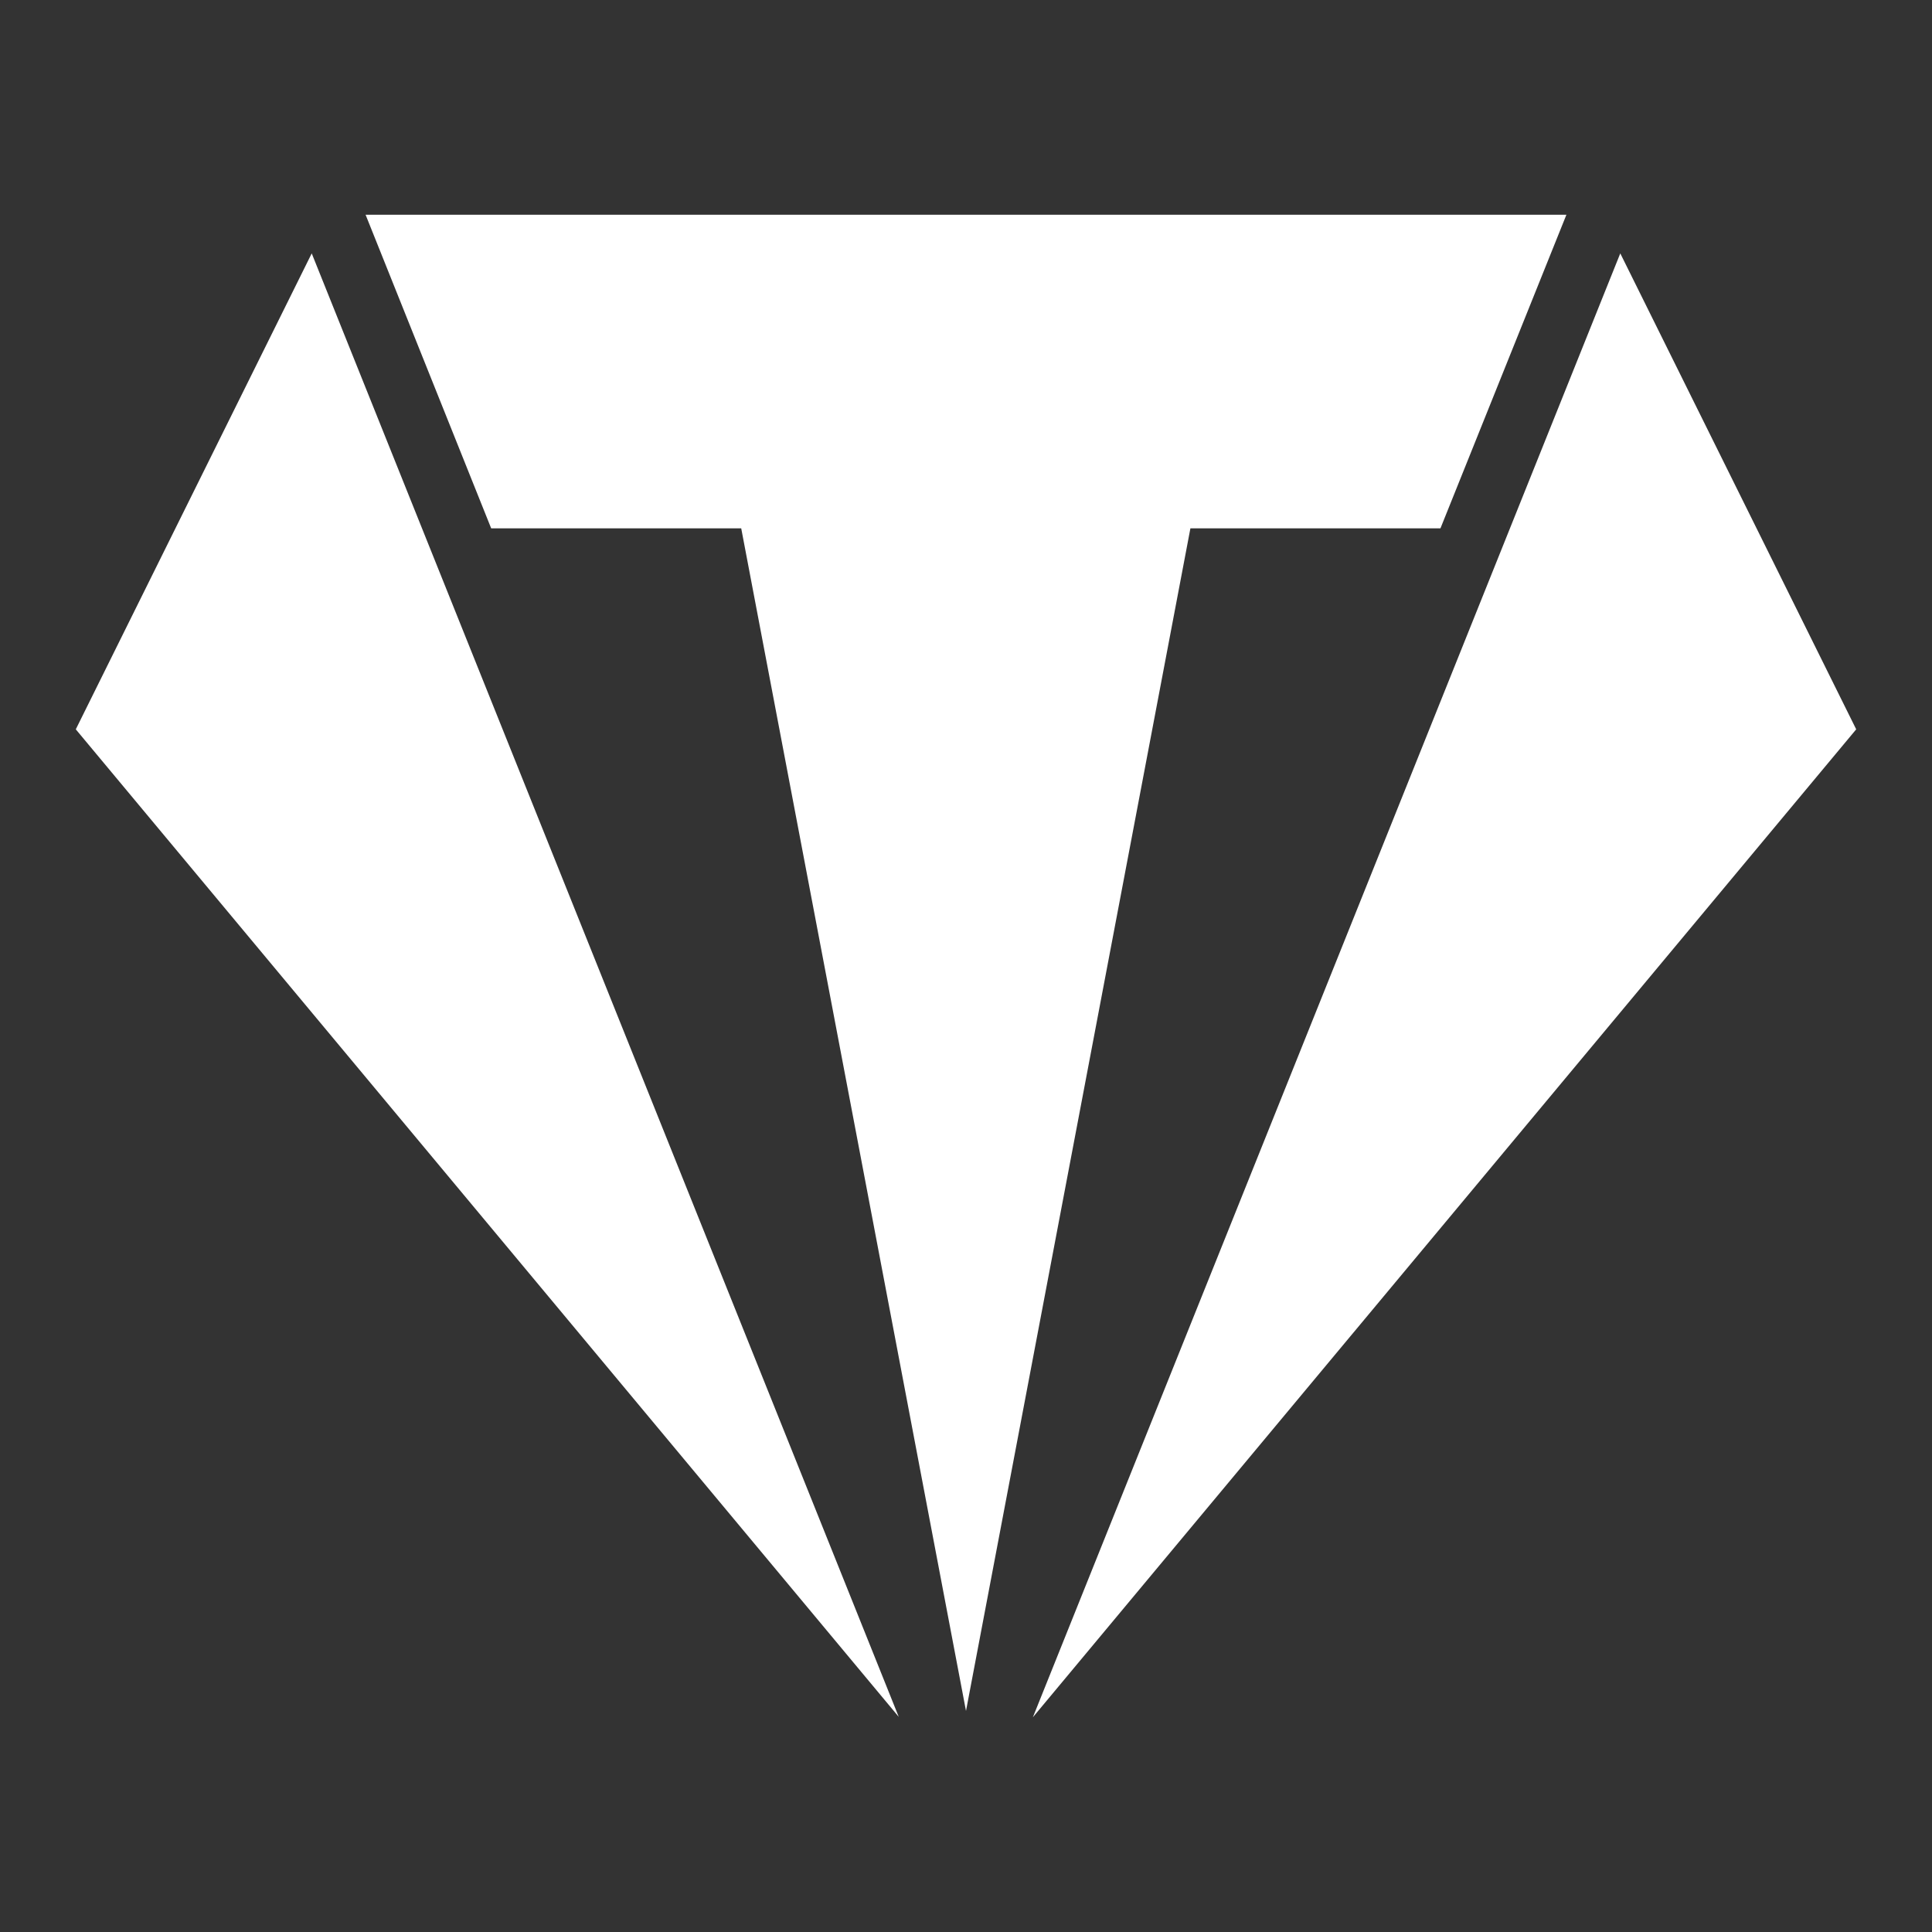 <?xml version="1.0" encoding="utf-8"?>
<!-- Generator: Adobe Illustrator 24.0.1, SVG Export Plug-In . SVG Version: 6.00 Build 0)  -->
<svg version="1.1" id="SvgjsSvg1044" xmlns:svgjs="http://svgjs.dev/svgjs"
	 xmlns="http://www.w3.org/2000/svg" xmlns:xlink="http://www.w3.org/1999/xlink" x="0px" y="0px" viewBox="0 0 520 520"
	 style="enable-background:new 0 0 520 520;" xml:space="preserve">
<rect x="0" y="0" width="520" height="520" fill="#333333" stroke="none"/>
<style type="text/css">
	.st0{fill:#FFFFFF;}
</style>
<polygon class="st0" points="83.9,68.2 20.4,196.3 241.9,462.1 "/>
<polygon class="st0" points="98.4,57.8 132.2,142.2 199.5,142.2 260,460.5 320.4,142.2 387.7,142.2 421.6,57.8 "/>
<polygon class="st0" points="436.1,68.2 278,462.2 499.6,196.3 "/>
</svg>
